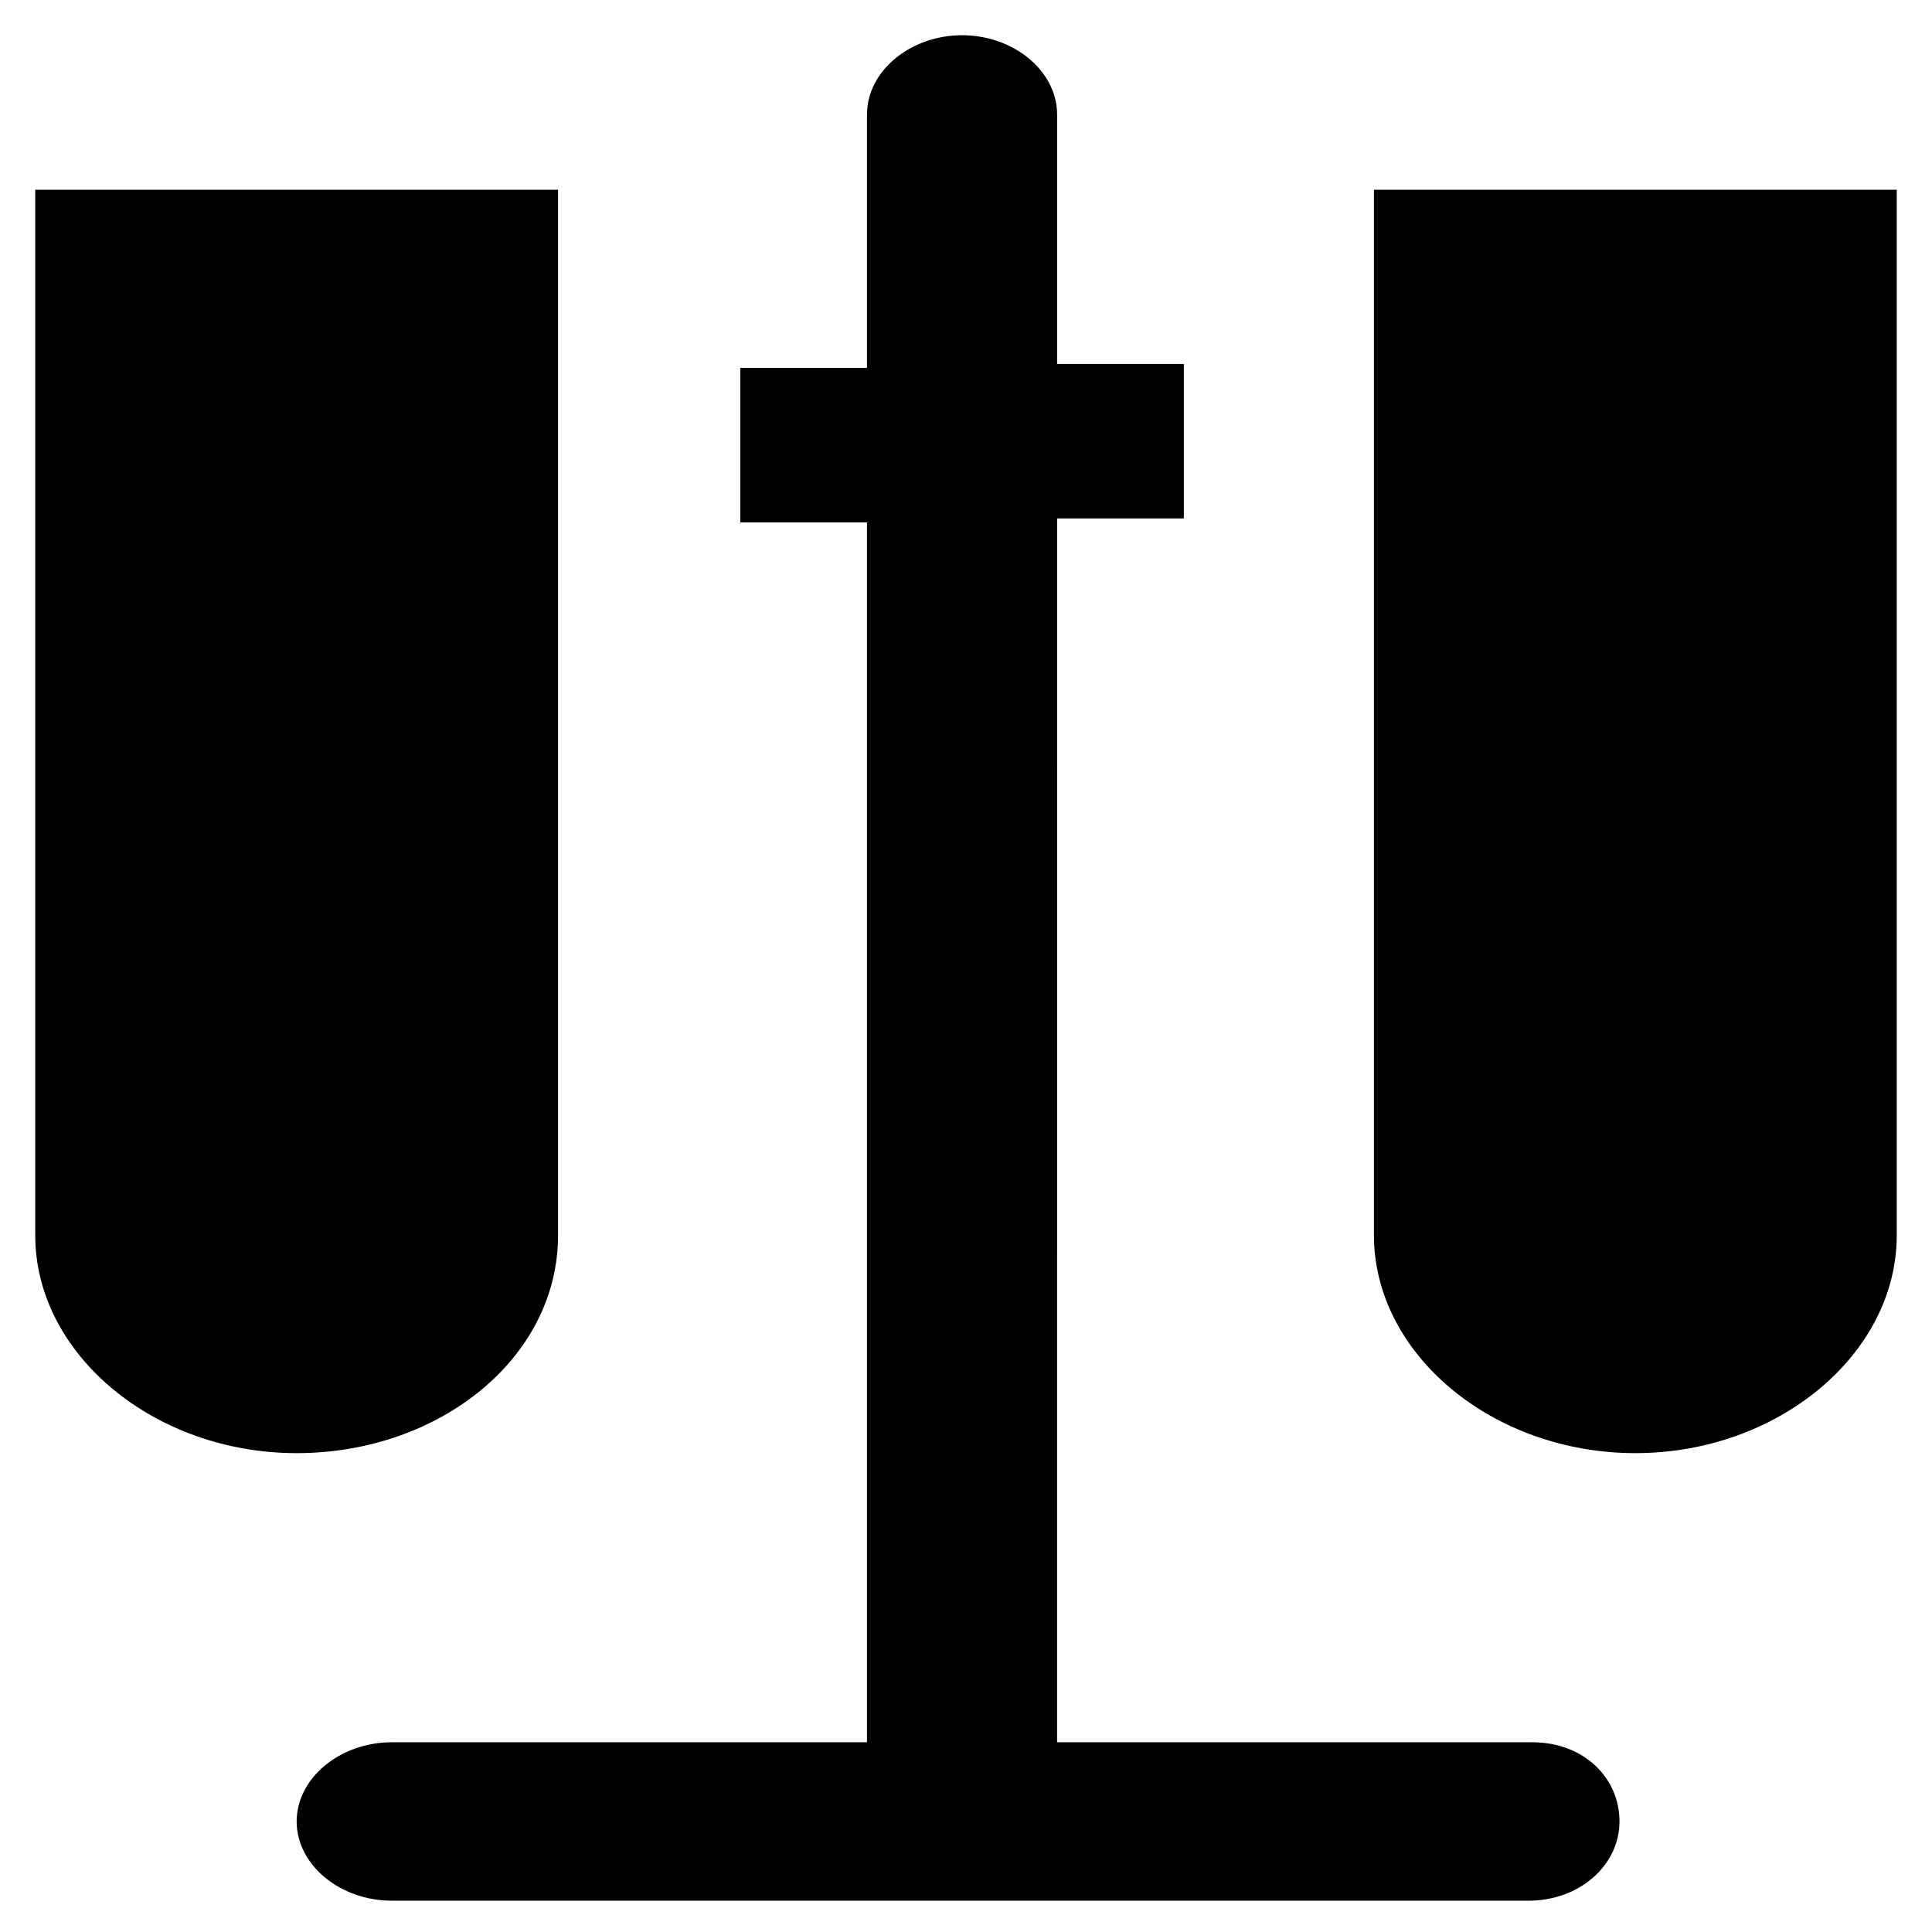 <?xml version="1.0" encoding="UTF-8"?>
<!-- Uploaded to: SVG Repo, www.svgrepo.com, Generator: SVG Repo Mixer Tools -->
<svg fill="#000000" width="800px" height="800px" version="1.1" viewBox="144 144 512 512" xmlns="http://www.w3.org/2000/svg">
 <g>
  <path d="m291.89 471.37v-277.09h-138.55v277.09c0 31.488 31.488 57.727 69.273 57.727 37.789 0.004 69.277-25.188 69.277-57.727z"/>
  <path d="m508.11 194.28v277.09c0 31.488 31.488 57.727 69.273 57.727 37.785 0 69.273-26.238 69.273-57.727v-277.09z"/>
  <path d="m550.09 605.72h-125.95l0.004-324.33h33.586v-40.938h-33.586v-66.125c0-11.547-11.547-20.992-25.191-20.992s-25.191 9.445-25.191 20.992v67.176h-33.586v40.934h33.586v323.28h-125.95c-13.645 0-25.191 9.445-25.191 20.992 0 11.547 11.547 20.992 25.191 20.992h301.23c13.645 0 24.141-9.445 24.141-20.992 0.004-11.543-9.441-20.988-23.09-20.988z"/>
 </g>
</svg>